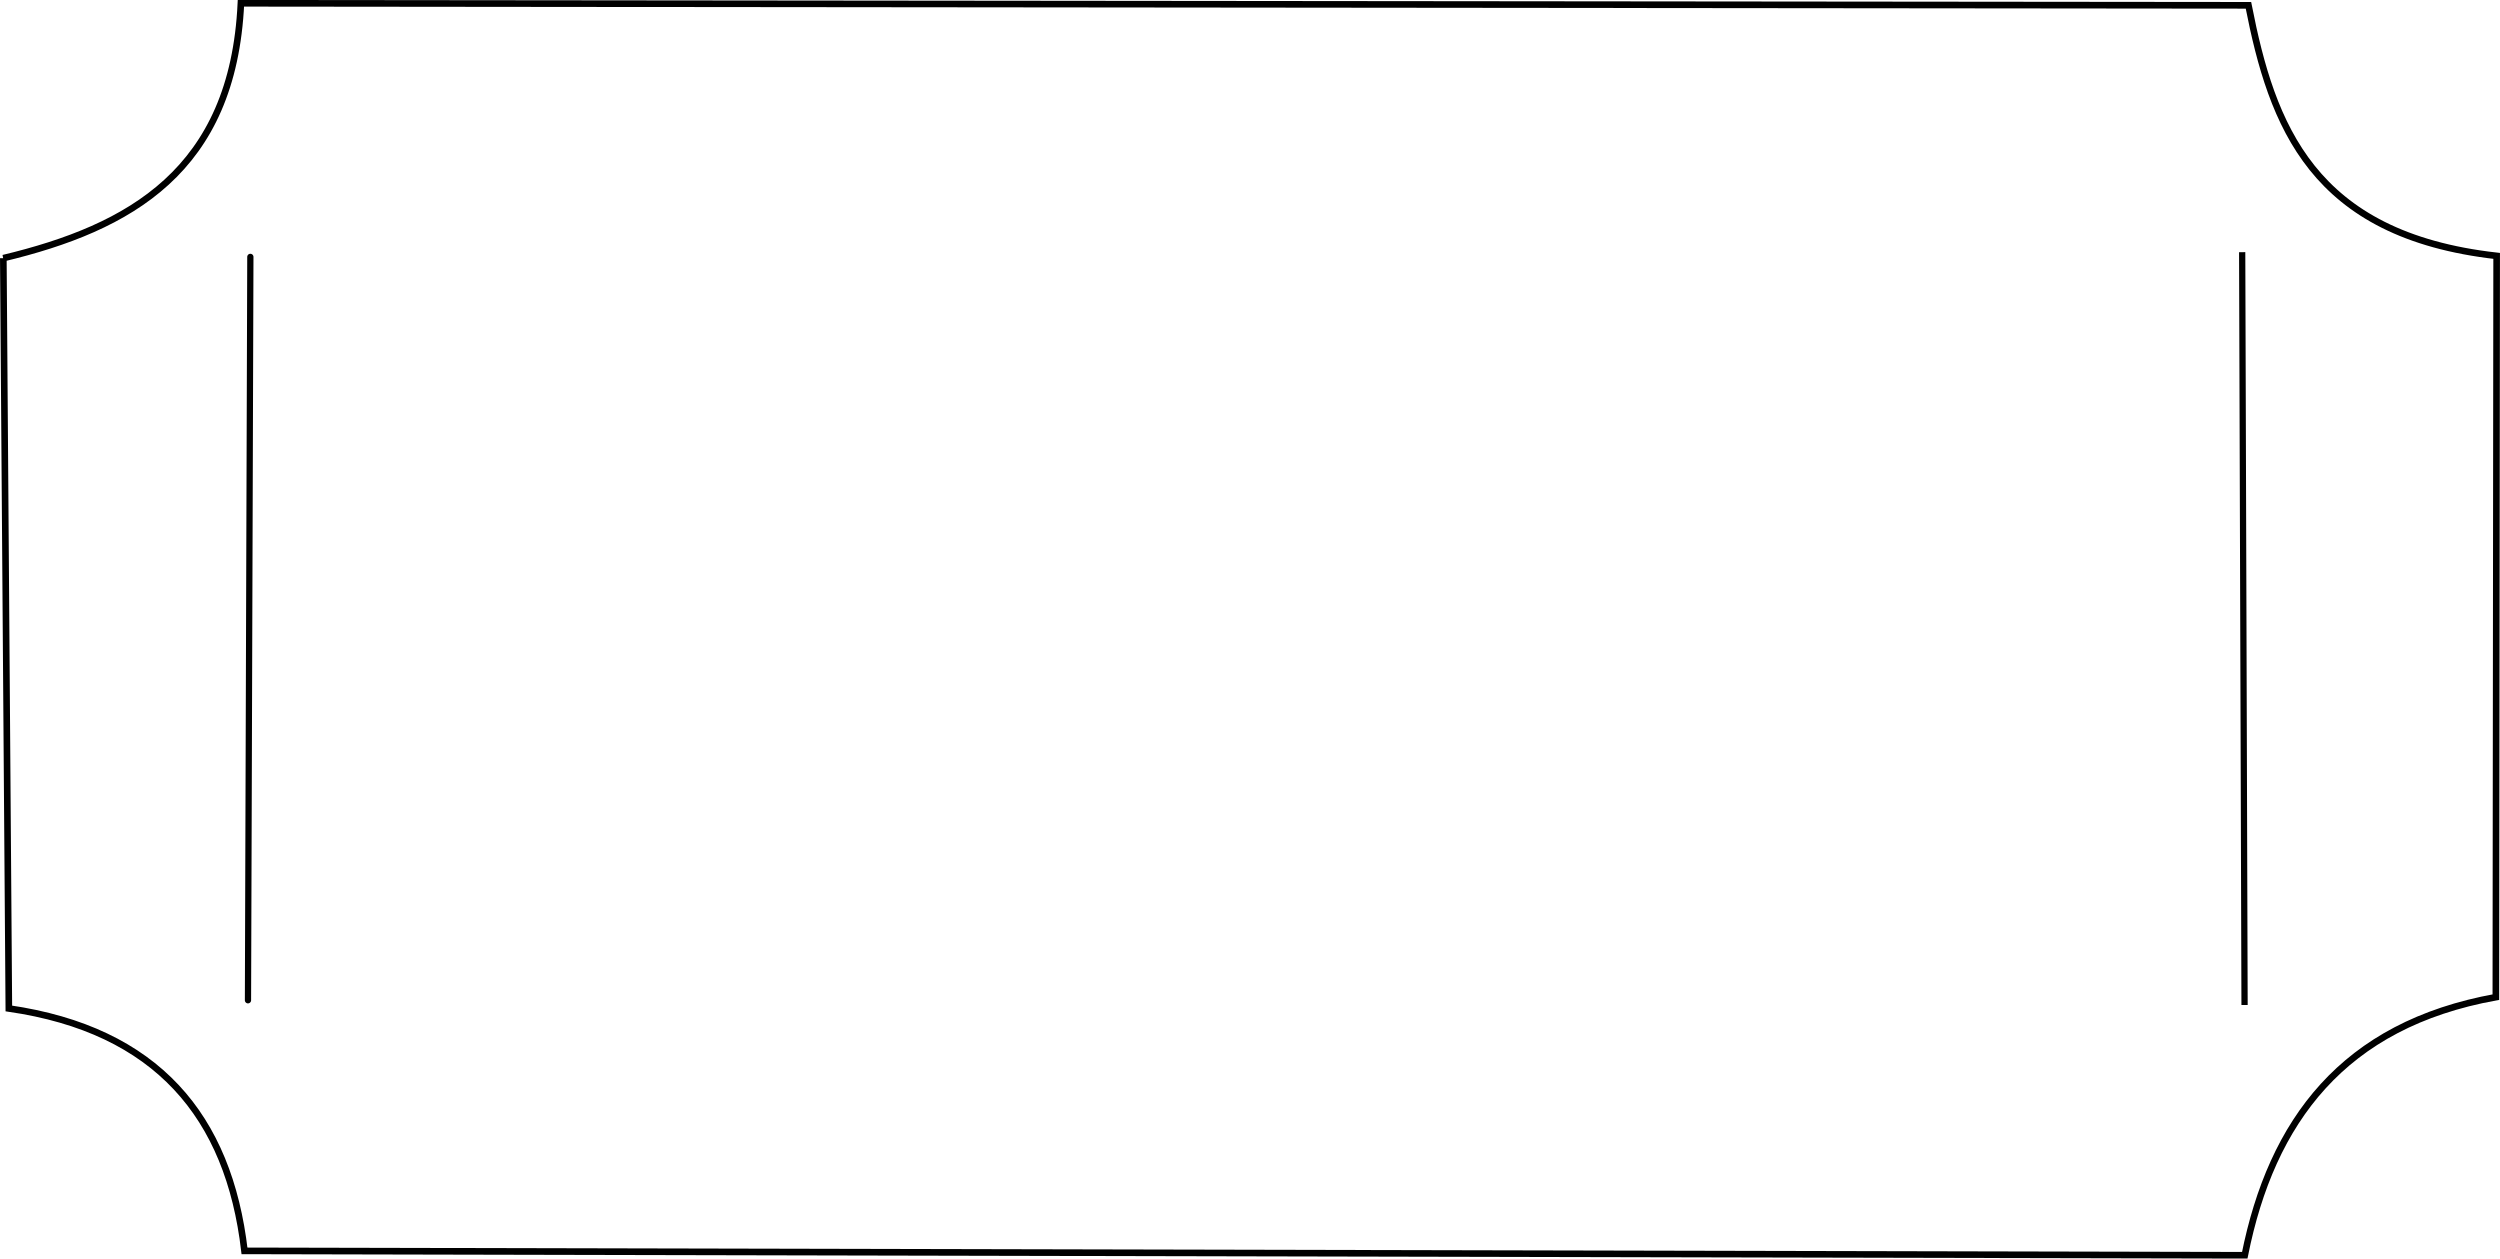 <?xml version="1.0" encoding="UTF-8" standalone="no"?>
<!-- Created with Inkscape (http://www.inkscape.org/) -->

<svg
   xmlns:dc="http://purl.org/dc/elements/1.1/"
   xmlns:cc="http://creativecommons.org/ns#"
   xmlns:rdf="http://www.w3.org/1999/02/22-rdf-syntax-ns#"
   xmlns:svg="http://www.w3.org/2000/svg"
   xmlns="http://www.w3.org/2000/svg"
   xmlns:sodipodi="http://sodipodi.sourceforge.net/DTD/sodipodi-0.dtd"
   xmlns:inkscape="http://www.inkscape.org/namespaces/inkscape"
   width="3.941in"
   height="1.984in"
   viewBox="0 0 100.1 50.393"
   version="1.1"
   id="svg5952"
   sodipodi:docname="raffleTicket.svg"
   inkscape:export-filename="C:\Users\Shay\Pictures\(c) Copyright\Shay Holmes\Tracker Templates\raffleticket.png"
   inkscape:export-xdpi="95.040001"
   inkscape:export-ydpi="95.040001"
   inkscape:version="0.92.1 r15371">
  <title
     id="title18">Raffle Ticket Outline</title>
  <defs
     id="defs5946" />
  <sodipodi:namedview
     id="base"
     pagecolor="#ffffff"
     bordercolor="#666666"
     borderopacity="1.0"
     inkscape:pageopacity="0.0"
     inkscape:pageshadow="2"
     inkscape:zoom="0.7"
     inkscape:cx="146.99081"
     inkscape:cy="96.624426"
     inkscape:document-units="mm"
     inkscape:current-layer="layer1"
     showgrid="false"
     inkscape:window-width="1825"
     inkscape:window-height="1046"
     inkscape:window-x="-11"
     inkscape:window-y="-11"
     inkscape:window-maximized="1"
     units="in"
     showborder="true"
     fit-margin-top="0"
     fit-margin-left="0"
     fit-margin-right="0"
     fit-margin-bottom="-0.3" />
  <g
     inkscape:label="Layer 1"
     inkscape:groupmode="layer"
     id="layer1"
     transform="translate(-20.12,-76.843)">
    <path
       style="fill:none;stroke:#000000;stroke-width:0.265px;stroke-linecap:butt;stroke-linejoin:miter;stroke-opacity:1"
       d="m 20.253,87.18 0.221,30.042 c 5.917,0.86 8.808,4.312 9.435,9.706 l 80.091,0.176 c 1.074,-5.381 3.95,-9.23 10.054,-10.335 l 0.032,-29.68 c -7.393,-0.833 -8.997,-5.228 -9.938,-10.032 L 29.766,76.975 c -0.315,6.709 -4.454,8.99 -9.514,10.205 z"
       id="path5954"
       inkscape:connector-curvature="0"
       sodipodi:nodetypes="ccccccccc" />
    <path
       style="fill:none;stroke:#000000;stroke-width:0.25;stroke-linecap:round;stroke-linejoin:miter;stroke-miterlimit:4;stroke-dasharray:none;stroke-opacity:1"
       d="M 30.144,87.129 30.049,116.894"
       id="path6506"
       inkscape:connector-curvature="0" />
    <path
       style="fill:none;stroke:#000000;stroke-width:0.25;stroke-linecap:butt;stroke-linejoin:miter;stroke-miterlimit:4;stroke-dasharray:none;stroke-opacity:1"
       d="m 109.897,86.94 0.095,30.144"
       id="path6508"
       inkscape:connector-curvature="0" />
  </g>
</svg>
